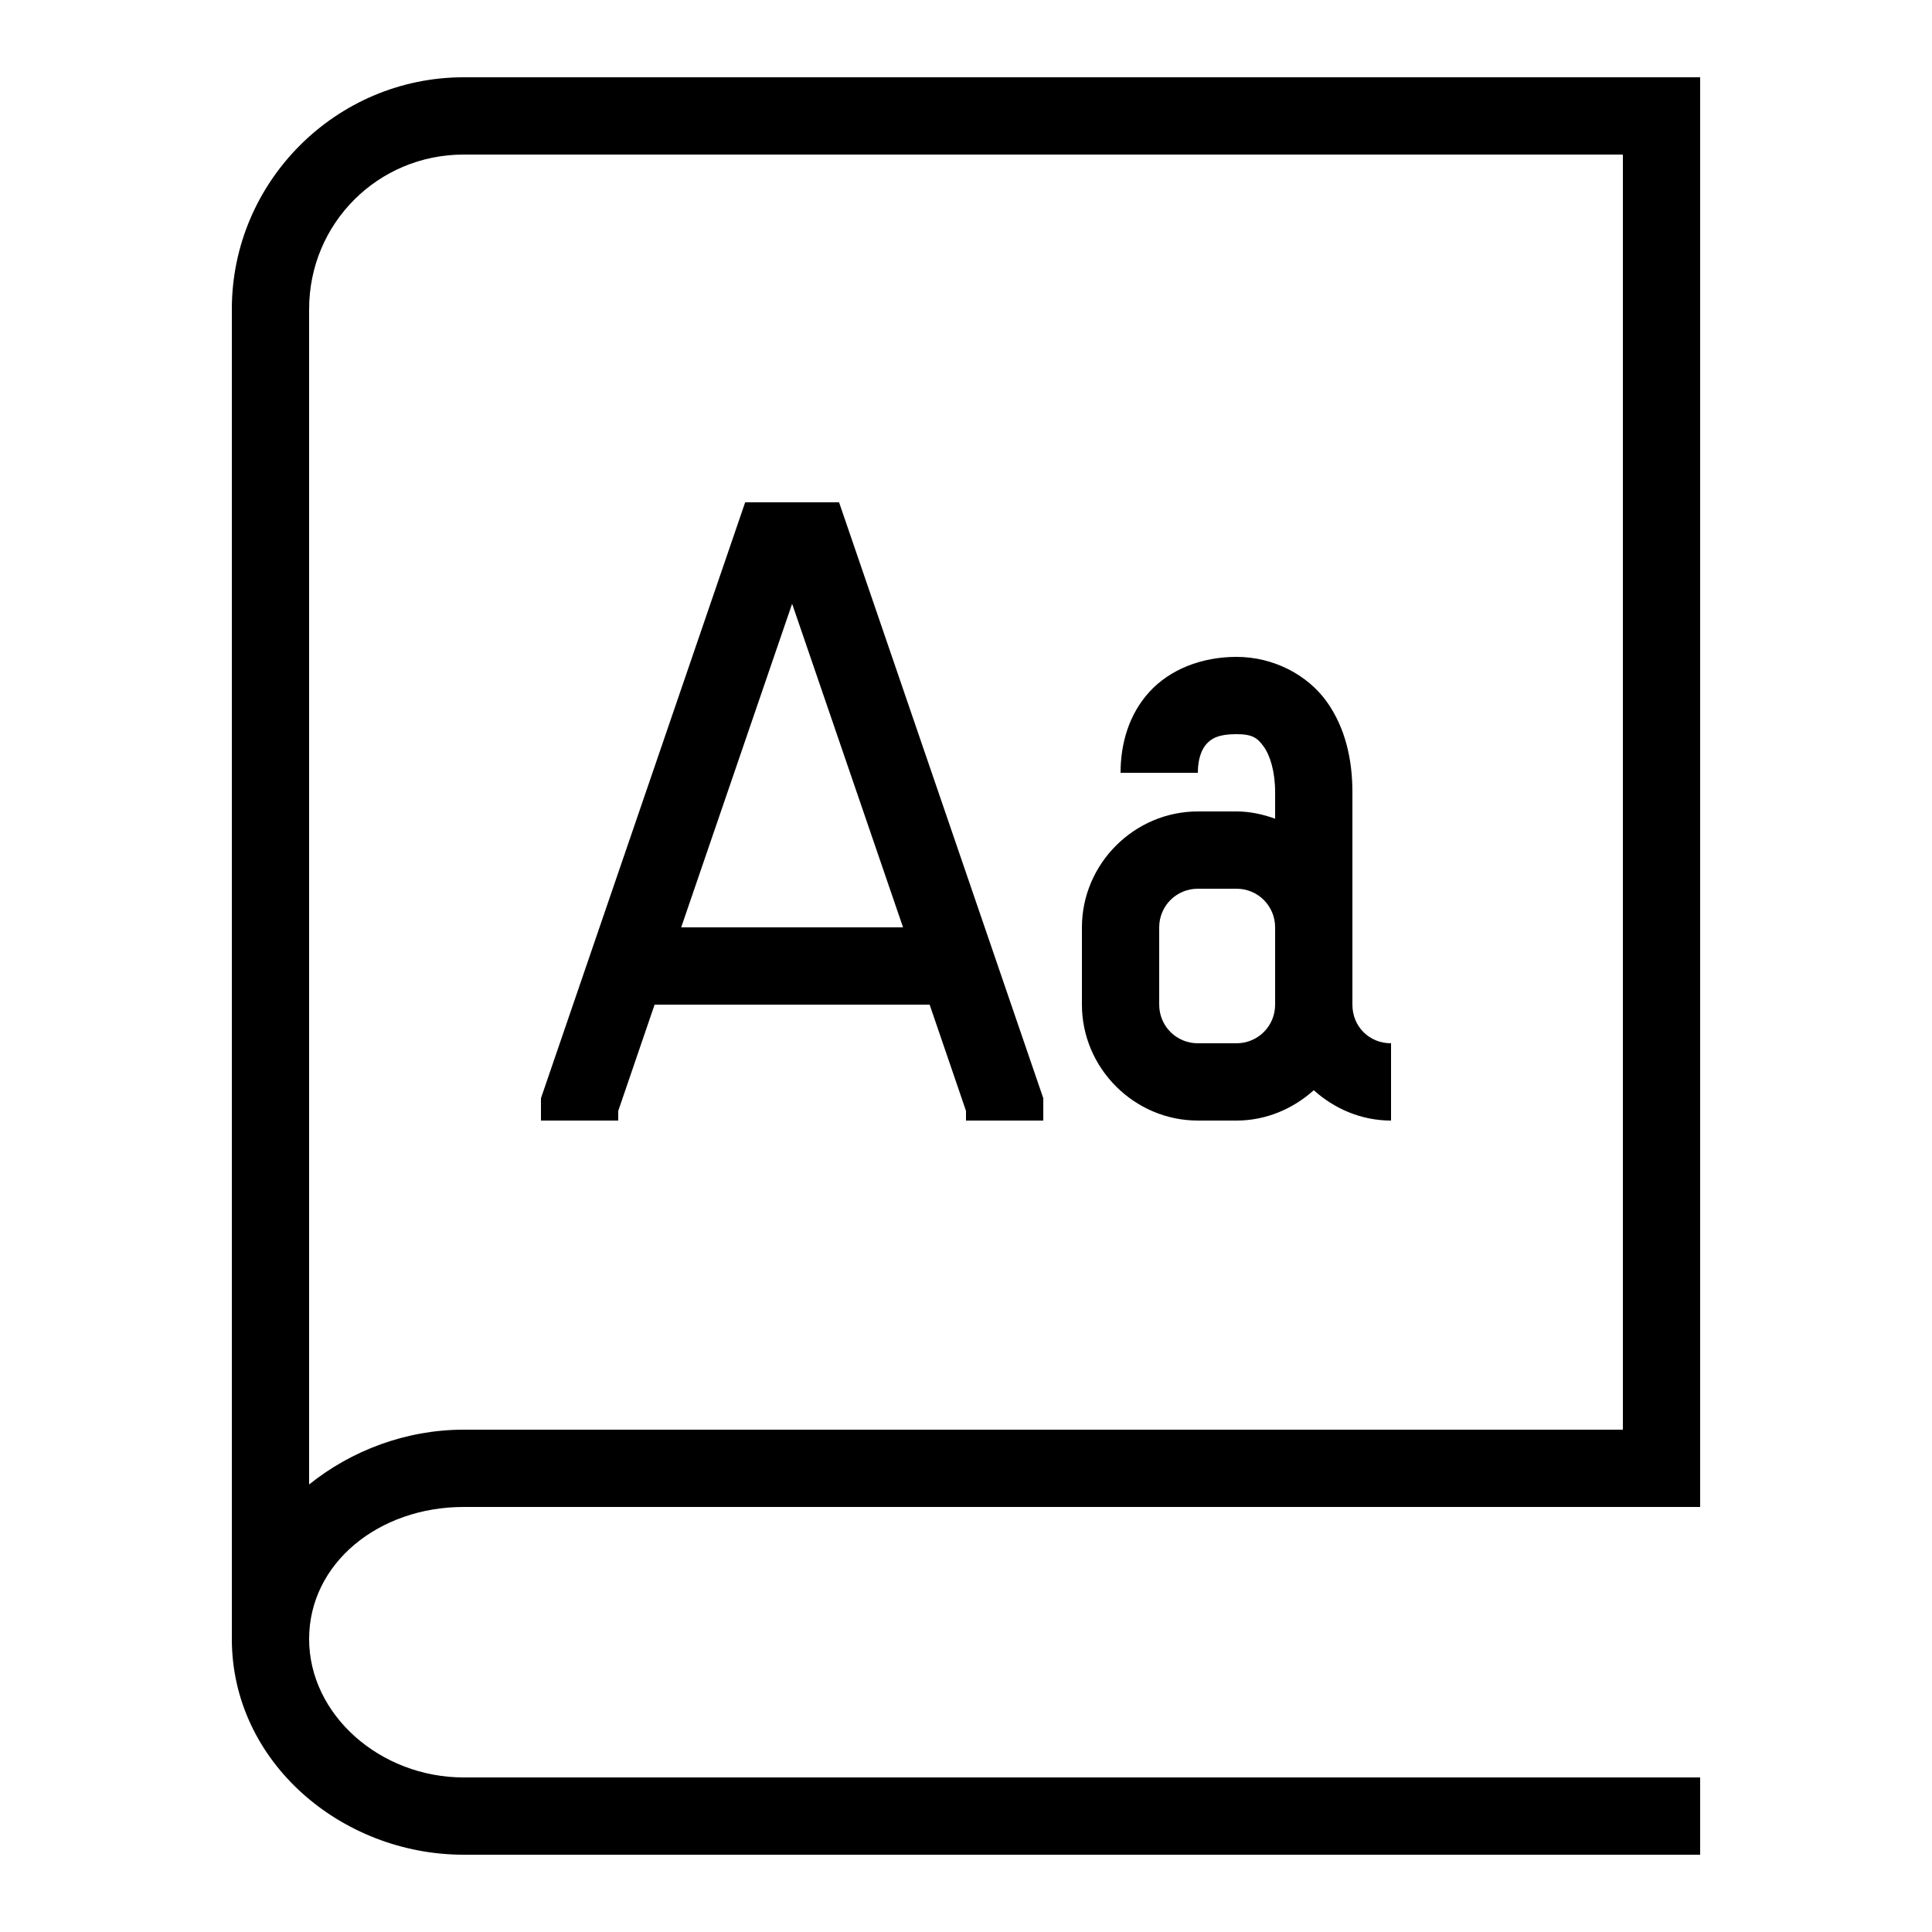 <svg xmlns="http://www.w3.org/2000/svg" xmlns:xlink="http://www.w3.org/1999/xlink" viewBox="0 0 50 50" version="1.1">
<path style=" " d="M 12 2 C 8.699 2 6 4.699 6 8 L 6 42.418 C 6 45.594 8.832 48 12 48 L 44 48 L 44 46 L 12 46 C 9.84 46 8 44.379 8 42.418 C 8 40.457 9.801 39 12 39 L 44 39 L 44 2 Z M 12 4 L 42 4 L 42 37 L 12 37 C 10.508 37 9.094 37.539 8 38.418 L 8 8 C 8 5.781 9.781 4 12 4 Z M 19.285 13 L 14 28.422 L 14 29 L 16 29 L 16 28.75 L 16.941 26 L 24.059 26 L 25 28.75 L 25 29 L 27 29 L 27 28.422 L 21.715 13 Z M 20.5 15.625 L 23.371 24 L 17.629 24 Z M 32 17 C 31.098 17 30.277 17.324 29.746 17.906 C 29.211 18.492 29 19.254 29 20 L 31 20 C 31 19.629 31.102 19.391 31.223 19.254 C 31.348 19.117 31.527 19 32 19 C 32.414 19 32.543 19.098 32.703 19.32 C 32.867 19.543 33 19.965 33 20.5 L 33 21.188 C 32.684 21.074 32.352 21 32 21 L 31 21 C 29.355 21 28 22.355 28 24 L 28 26 C 28 27.645 29.355 29 31 29 L 32 29 C 32.77 29 33.465 28.695 34 28.215 C 34.535 28.695 35.23 29 36 29 L 36 27 C 35.434 27 35 26.566 35 26 L 35 20.5 C 35 19.66 34.82 18.832 34.328 18.148 C 33.832 17.465 32.961 17 32 17 Z M 31 23 L 32 23 C 32.555 23 33 23.445 33 24 L 33 26 C 33 26.555 32.555 27 32 27 L 31 27 C 30.445 27 30 26.555 30 26 L 30 24 C 30 23.445 30.445 23 31 23 Z "></path>
</svg>